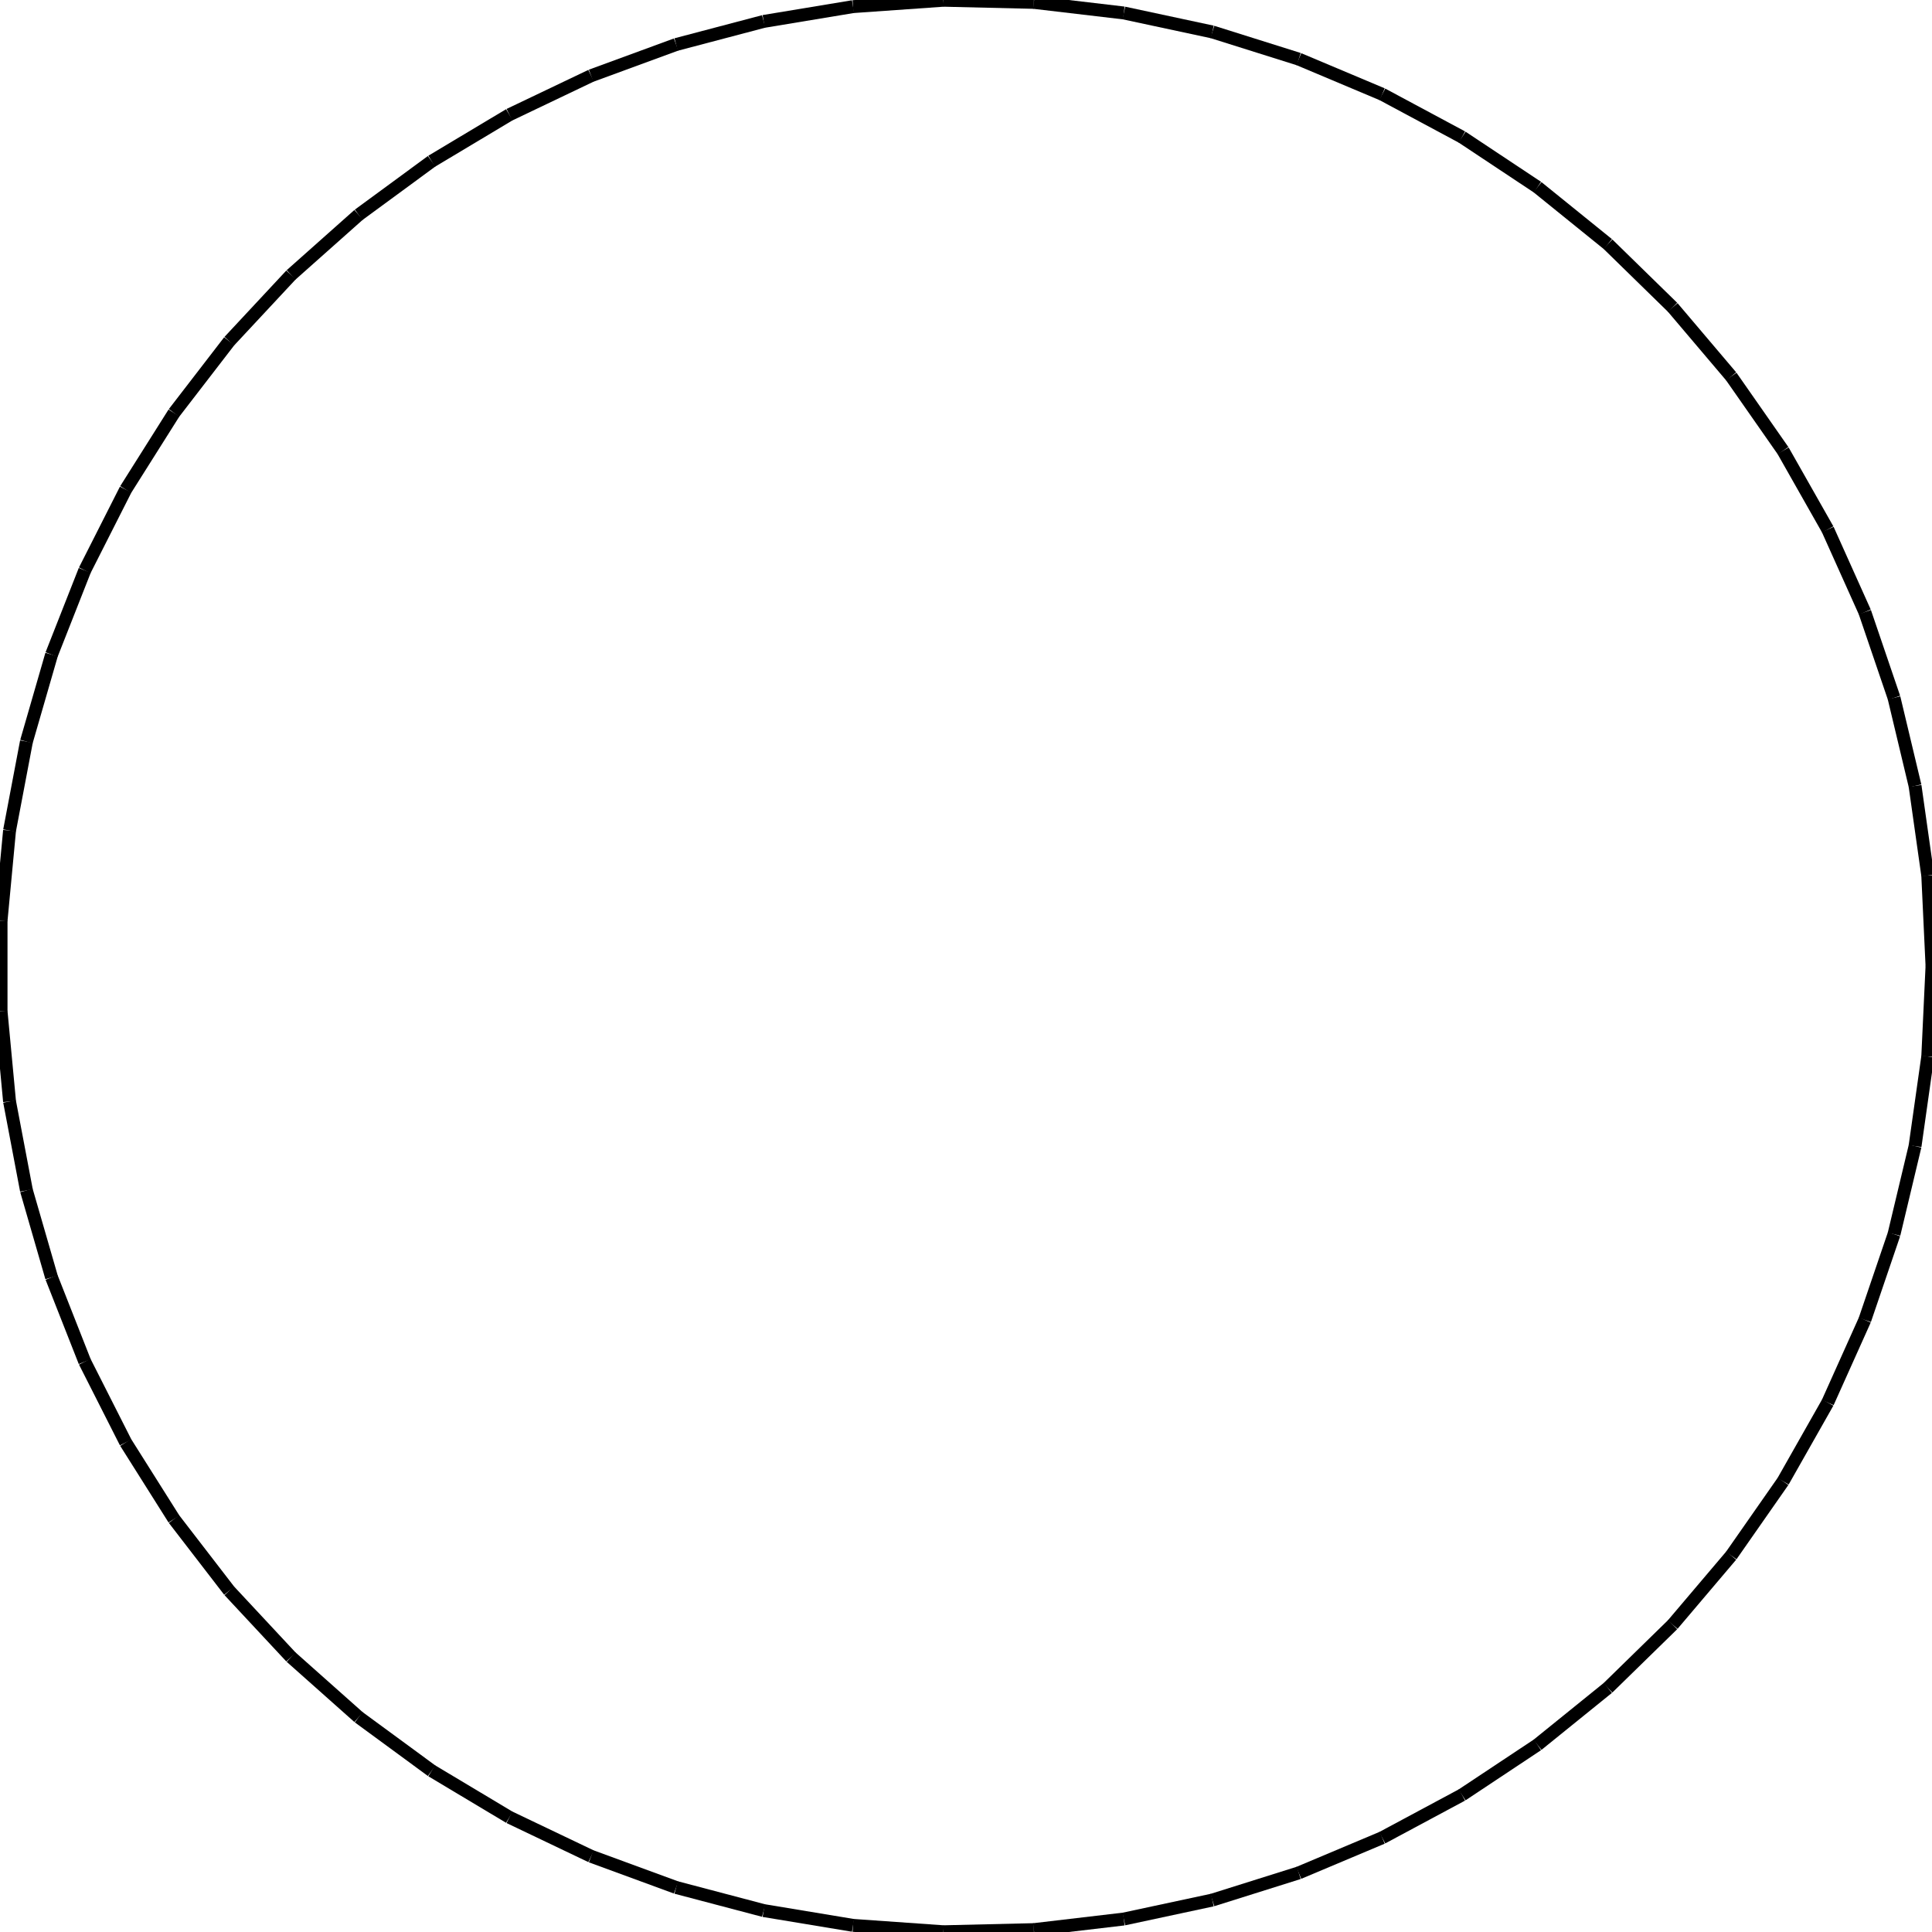 <?xml version="1.0"?>
<!DOCTYPE svg PUBLIC "-//W3C//DTD SVG 1.1//EN"
    "http://www.w3.org/Graphics/SVG/1.1/DTD/svg11.dtd">


<svg height="300" width="300" xmlns="http://www.w3.org/2000/svg" version="1.1" viewbox="0 0 300 300">
<line y1="150.0" style="stroke-width: 2" x1="300.0" x2="299.341" y2="135.954" stroke="black"/>
<line y1="135.954" style="stroke-width: 2" x1="299.341" x2="297.369" y2="122.031" stroke="black"/>
<line y1="122.031" style="stroke-width: 2" x1="297.369" x2="294.103" y2="108.354" stroke="black"/>
<line y1="108.354" style="stroke-width: 2" x1="294.103" x2="289.57" y2="95.043" stroke="black"/>
<line y1="95.043" style="stroke-width: 2" x1="289.57" x2="283.81" y2="82.215" stroke="black"/>
<line y1="82.215" style="stroke-width: 2" x1="283.81" x2="276.875" y2="69.983" stroke="black"/>
<line y1="69.983" style="stroke-width: 2" x1="276.875" x2="268.824" y2="58.453" stroke="black"/>
<line y1="58.453" style="stroke-width: 2" x1="268.824" x2="259.73" y2="47.729" stroke="black"/>
<line y1="47.729" style="stroke-width: 2" x1="259.73" x2="249.671" y2="37.903" stroke="black"/>
<line y1="37.903" style="stroke-width: 2" x1="249.671" x2="238.736" y2="29.062" stroke="black"/>
<line y1="29.062" style="stroke-width: 2" x1="238.736" x2="227.021" y2="21.284" stroke="black"/>
<line y1="21.284" style="stroke-width: 2" x1="227.021" x2="214.63" y2="14.637" stroke="black"/>
<line y1="14.637" style="stroke-width: 2" x1="214.63" x2="201.67" y2="9.18" stroke="black"/>
<line y1="9.18" style="stroke-width: 2" x1="201.67" x2="188.256" y2="4.961" stroke="black"/>
<line y1="4.961" style="stroke-width: 2" x1="188.256" x2="174.507" y2="2.015" stroke="black"/>
<line y1="2.015" style="stroke-width: 2" x1="174.507" x2="160.541" y2="0.371" stroke="black"/>
<line y1="0.371" style="stroke-width: 2" x1="160.541" x2="146.484" y2="0.041" stroke="black"/>
<line y1="0.041" style="stroke-width: 2" x1="146.484" x2="132.457" y2="1.029" stroke="black"/>
<line y1="1.029" style="stroke-width: 2" x1="132.457" x2="118.584" y2="3.327" stroke="black"/>
<line y1="3.327" style="stroke-width: 2" x1="118.584" x2="104.987" y2="6.913" stroke="black"/>
<line y1="6.913" style="stroke-width: 2" x1="104.987" x2="91.786" y2="11.757" stroke="black"/>
<line y1="11.757" style="stroke-width: 2" x1="91.786" x2="79.097" y2="17.816" stroke="black"/>
<line y1="17.816" style="stroke-width: 2" x1="79.097" x2="67.03" y2="25.036" stroke="black"/>
<line y1="25.036" style="stroke-width: 2" x1="67.03" x2="55.693" y2="33.354" stroke="black"/>
<line y1="33.354" style="stroke-width: 2" x1="55.693" x2="45.185" y2="42.698" stroke="black"/>
<line y1="42.698" style="stroke-width: 2" x1="45.185" x2="35.597" y2="52.985" stroke="black"/>
<line y1="52.985" style="stroke-width: 2" x1="35.597" x2="27.015" y2="64.124" stroke="black"/>
<line y1="64.124" style="stroke-width: 2" x1="27.015" x2="19.514" y2="76.017" stroke="black"/>
<line y1="76.017" style="stroke-width: 2" x1="19.514" x2="13.16" y2="88.561" stroke="black"/>
<line y1="88.561" style="stroke-width: 2" x1="13.16" x2="8.008" y2="101.645" stroke="black"/>
<line y1="101.645" style="stroke-width: 2" x1="8.008" x2="4.104" y2="115.154" stroke="black"/>
<line y1="115.154" style="stroke-width: 2" x1="4.104" x2="1.482" y2="128.969" stroke="black"/>
<line y1="128.969" style="stroke-width: 2" x1="1.482" x2="0.165" y2="142.969" stroke="black"/>
<line y1="142.969" style="stroke-width: 2" x1="0.165" x2="0.165" y2="157.031" stroke="black"/>
<line y1="157.031" style="stroke-width: 2" x1="0.165" x2="1.482" y2="171.031" stroke="black"/>
<line y1="171.031" style="stroke-width: 2" x1="1.482" x2="4.104" y2="184.846" stroke="black"/>
<line y1="184.846" style="stroke-width: 2" x1="4.104" x2="8.008" y2="198.355" stroke="black"/>
<line y1="198.355" style="stroke-width: 2" x1="8.008" x2="13.16" y2="211.439" stroke="black"/>
<line y1="211.439" style="stroke-width: 2" x1="13.16" x2="19.514" y2="223.983" stroke="black"/>
<line y1="223.983" style="stroke-width: 2" x1="19.514" x2="27.015" y2="235.876" stroke="black"/>
<line y1="235.876" style="stroke-width: 2" x1="27.015" x2="35.597" y2="247.015" stroke="black"/>
<line y1="247.015" style="stroke-width: 2" x1="35.597" x2="45.185" y2="257.302" stroke="black"/>
<line y1="257.302" style="stroke-width: 2" x1="45.185" x2="55.693" y2="266.646" stroke="black"/>
<line y1="266.646" style="stroke-width: 2" x1="55.693" x2="67.03" y2="274.964" stroke="black"/>
<line y1="274.964" style="stroke-width: 2" x1="67.03" x2="79.097" y2="282.184" stroke="black"/>
<line y1="282.184" style="stroke-width: 2" x1="79.097" x2="91.786" y2="288.243" stroke="black"/>
<line y1="288.243" style="stroke-width: 2" x1="91.786" x2="104.987" y2="293.087" stroke="black"/>
<line y1="293.087" style="stroke-width: 2" x1="104.987" x2="118.584" y2="296.673" stroke="black"/>
<line y1="296.673" style="stroke-width: 2" x1="118.584" x2="132.457" y2="298.971" stroke="black"/>
<line y1="298.971" style="stroke-width: 2" x1="132.457" x2="146.484" y2="299.959" stroke="black"/>
<line y1="299.959" style="stroke-width: 2" x1="146.484" x2="160.541" y2="299.629" stroke="black"/>
<line y1="299.629" style="stroke-width: 2" x1="160.541" x2="174.507" y2="297.985" stroke="black"/>
<line y1="297.985" style="stroke-width: 2" x1="174.507" x2="188.256" y2="295.039" stroke="black"/>
<line y1="295.039" style="stroke-width: 2" x1="188.256" x2="201.67" y2="290.82" stroke="black"/>
<line y1="290.82" style="stroke-width: 2" x1="201.67" x2="214.63" y2="285.363" stroke="black"/>
<line y1="285.363" style="stroke-width: 2" x1="214.63" x2="227.021" y2="278.716" stroke="black"/>
<line y1="278.716" style="stroke-width: 2" x1="227.021" x2="238.736" y2="270.938" stroke="black"/>
<line y1="270.938" style="stroke-width: 2" x1="238.736" x2="249.671" y2="262.097" stroke="black"/>
<line y1="262.097" style="stroke-width: 2" x1="249.671" x2="259.73" y2="252.271" stroke="black"/>
<line y1="252.271" style="stroke-width: 2" x1="259.73" x2="268.824" y2="241.547" stroke="black"/>
<line y1="241.547" style="stroke-width: 2" x1="268.824" x2="276.875" y2="230.017" stroke="black"/>
<line y1="230.017" style="stroke-width: 2" x1="276.875" x2="283.81" y2="217.785" stroke="black"/>
<line y1="217.785" style="stroke-width: 2" x1="283.81" x2="289.57" y2="204.957" stroke="black"/>
<line y1="204.957" style="stroke-width: 2" x1="289.57" x2="294.103" y2="191.646" stroke="black"/>
<line y1="191.646" style="stroke-width: 2" x1="294.103" x2="297.369" y2="177.969" stroke="black"/>
<line y1="177.969" style="stroke-width: 2" x1="297.369" x2="299.341" y2="164.046" stroke="black"/>
<line y1="164.046" style="stroke-width: 2" x1="299.341" x2="300.0" y2="150.0" stroke="black"/>
</svg>
